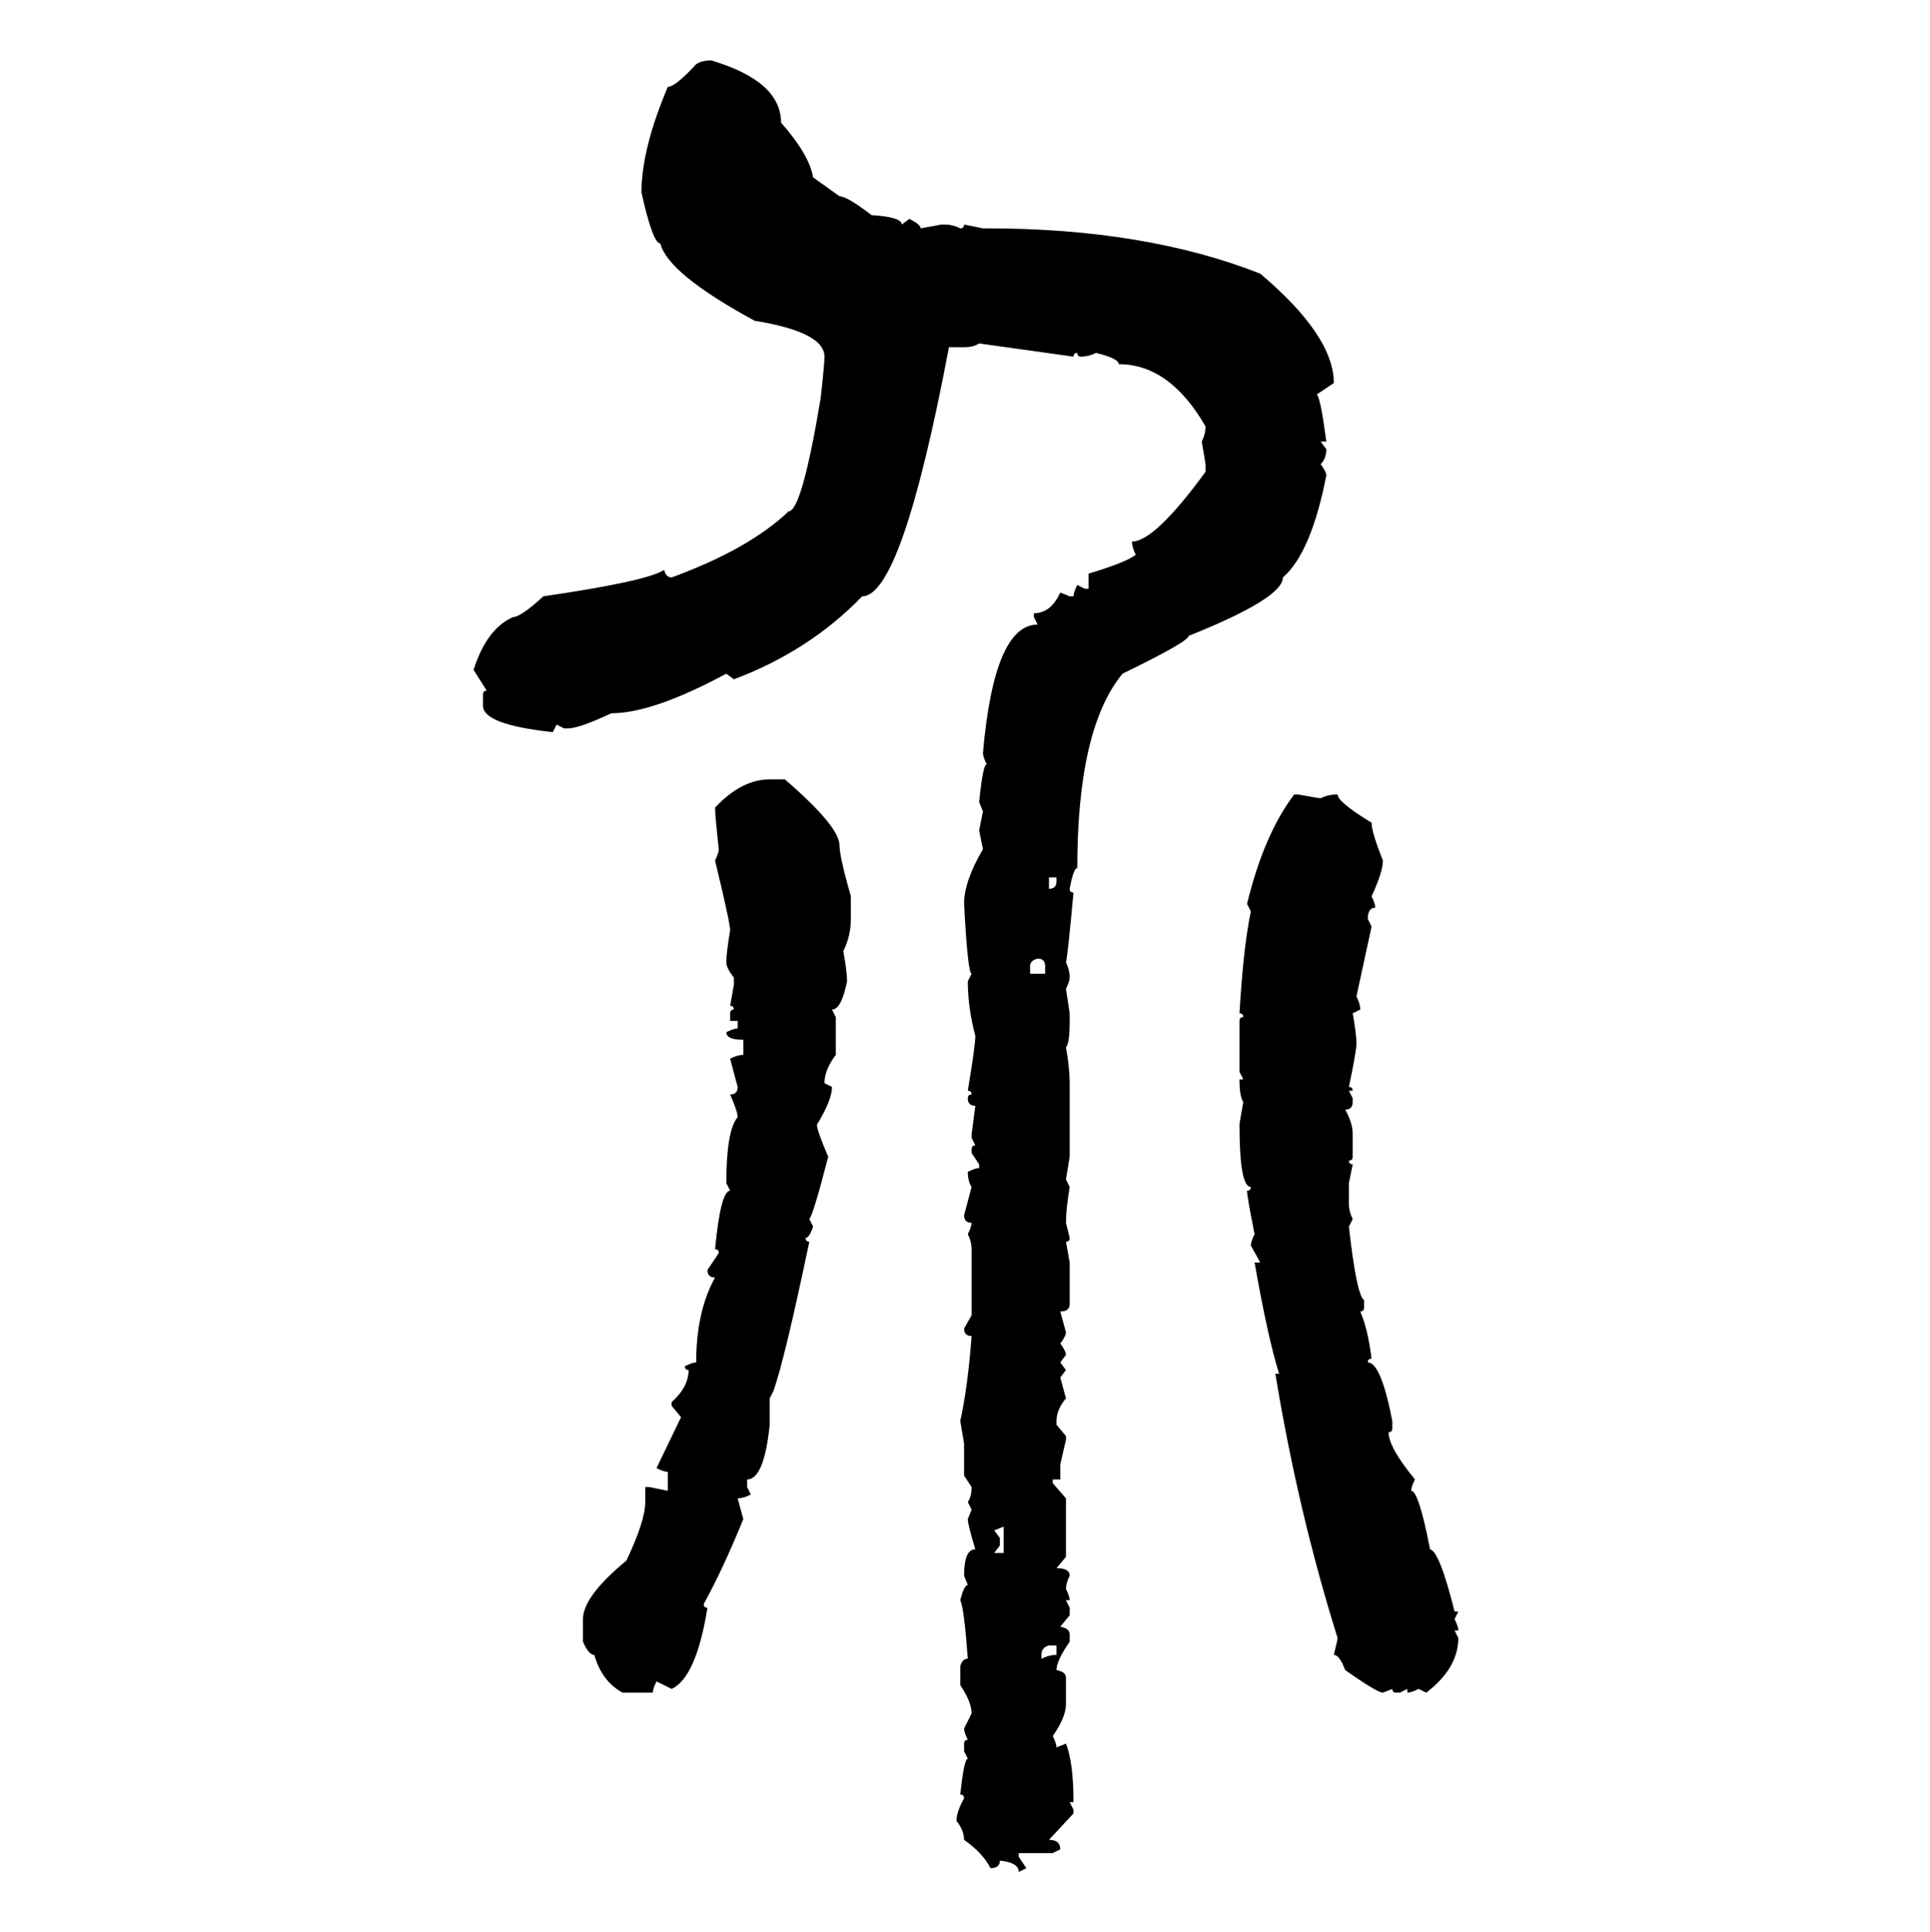<svg xmlns="http://www.w3.org/2000/svg" xmlns:xlink="http://www.w3.org/1999/xlink" width="299.707" height="300"><path d="M110.45 9.38L110.45 9.38Q121.29 12.60 121.29 19.04L121.29 19.04Q125.68 24.02 126.27 27.54L126.27 27.54L130.37 30.47Q131.54 30.47 135.35 33.40L135.35 33.40Q140.04 33.69 140.04 34.86L140.04 34.86L141.21 33.98Q142.97 34.86 142.97 35.45L142.97 35.45L146.19 34.86L146.78 34.86Q147.95 34.86 149.12 35.45L149.12 35.45Q149.71 35.45 149.71 34.86L149.71 34.86L152.64 35.45L153.22 35.45Q177.83 35.45 195.70 42.48L195.70 42.48Q207.13 52.15 207.13 59.47L207.13 59.47L204.49 61.23Q205.08 61.82 205.96 68.55L205.96 68.55L205.08 68.55L205.96 69.73Q205.96 71.19 205.08 72.07L205.08 72.07Q205.96 73.24 205.96 73.83L205.96 73.83Q203.61 85.84 199.22 89.65L199.22 89.65Q199.22 92.87 184.57 98.73L184.57 98.73Q184.57 99.61 174.32 104.59L174.32 104.59Q167.29 113.09 167.29 134.77L167.29 134.77Q166.70 134.77 166.11 137.99L166.11 137.99Q166.11 138.57 166.70 138.57L166.70 138.57Q165.82 148.24 165.53 149.41L165.53 149.41Q166.11 150.59 166.11 151.76L166.11 151.76Q166.11 152.34 165.53 153.52L165.53 153.52L166.11 157.32L166.11 158.50Q166.11 162.01 165.53 162.60L165.53 162.60Q166.11 165.82 166.11 168.16L166.11 168.16L166.11 179.59L165.53 183.11L166.11 184.28Q165.53 187.79 165.53 189.84L165.53 189.84L166.11 192.19Q166.11 192.77 165.53 192.77L165.53 192.77L166.11 196.00L166.11 202.44Q166.11 203.61 164.65 203.61L164.65 203.61L165.53 206.84Q165.53 207.42 164.65 208.59L164.65 208.59Q165.53 209.77 165.53 210.35L165.53 210.35L164.65 211.52L165.53 212.70L164.65 213.87L165.53 217.09Q164.06 218.85 164.06 220.61L164.06 220.61L164.06 221.19L165.53 222.95L165.53 223.54L164.65 227.34L164.65 229.69L163.48 229.69L163.48 230.27L165.53 232.62L165.53 241.70L164.06 243.46Q166.11 243.46 166.11 244.63L166.11 244.63Q165.53 245.80 165.53 246.68L165.53 246.68Q166.11 247.85 166.11 248.44L166.11 248.44L165.53 248.44L166.11 249.61L166.11 250.78L164.65 252.54Q166.11 252.83 166.11 253.71L166.11 253.71L166.11 254.88Q164.06 257.81 164.06 259.28L164.06 259.28Q165.53 259.57 165.53 260.45L165.53 260.45L165.53 264.55Q165.53 266.60 163.48 269.53L163.48 269.53Q164.06 270.70 164.06 271.29L164.06 271.29L165.53 270.70Q166.70 273.63 166.70 279.79L166.70 279.79L166.11 279.79L166.70 280.96L166.70 281.54Q163.18 285.35 162.89 285.64L162.89 285.64Q164.65 285.64 164.65 287.11L164.65 287.11L163.48 287.70L158.20 287.70L158.20 288.28L159.38 290.04L158.20 290.63Q158.20 289.16 155.27 288.87L155.27 288.87Q155.27 290.04 153.81 290.04L153.81 290.04Q152.64 287.70 149.71 285.64L149.71 285.64Q149.71 284.18 148.54 282.71L148.54 282.71Q148.54 281.25 149.71 279.20L149.71 279.20Q149.71 278.61 149.12 278.61L149.12 278.61Q149.71 273.05 150.29 273.05L150.29 273.05L149.71 271.88L149.71 270.70Q149.71 270.12 150.29 270.12L150.29 270.12Q149.71 268.95 149.71 268.36L149.71 268.36L150.88 266.02Q150.88 264.26 149.12 261.62L149.12 261.62L149.12 258.69Q149.41 257.52 150.29 257.52L150.29 257.52Q149.71 249.61 149.12 248.44L149.12 248.44Q149.71 246.09 150.29 246.09L150.29 246.09L149.71 244.63Q149.71 240.53 151.46 240.53L151.46 240.53Q150.29 236.72 150.29 235.84L150.29 235.84L150.88 234.38L150.29 233.20Q150.88 232.32 150.88 230.86L150.88 230.86L149.71 229.10L149.71 224.12L149.12 220.61Q150.29 215.33 150.88 207.42L150.88 207.42Q149.71 207.42 149.71 206.25L149.71 206.25L150.88 204.20L150.88 193.95Q150.88 192.77 150.29 191.60L150.29 191.60Q150.88 190.43 150.88 189.84L150.88 189.84Q149.71 189.84 149.71 188.67L149.71 188.67L150.88 184.28Q150.29 183.40 150.29 181.93L150.29 181.93Q151.46 181.35 152.05 181.35L152.05 181.35L152.05 180.76L150.88 179.00L150.88 178.42Q150.88 177.83 151.46 177.83L151.46 177.83L150.88 176.66L150.88 176.07L151.46 171.68Q150.29 171.68 150.29 170.51L150.29 170.51Q150.29 169.92 150.88 169.92L150.88 169.92Q150.88 169.34 150.29 169.34L150.29 169.34Q151.46 162.30 151.46 160.84L151.46 160.84Q150.29 156.45 150.29 152.34L150.29 152.34L150.88 151.17Q150.29 151.17 149.71 140.33L149.71 140.33Q149.71 136.82 152.64 131.84L152.64 131.84L152.05 128.91L152.64 125.98L152.05 124.51Q152.64 118.65 153.22 118.65L153.22 118.65Q152.64 117.48 152.64 116.89L152.64 116.89Q154.39 96.97 161.13 96.97L161.13 96.97L160.55 95.80L160.55 95.21Q163.18 95.21 164.65 91.99L164.65 91.99L166.11 92.58L166.70 92.58Q166.70 91.99 167.29 90.82L167.29 90.82L168.46 91.41L169.04 91.41L169.04 89.06Q174.90 87.30 176.37 86.13L176.37 86.13Q175.78 84.96 175.78 84.08L175.78 84.08Q179.30 84.08 187.21 73.24L187.21 73.24L187.21 72.07L186.62 68.55Q187.21 67.38 187.21 66.21L187.21 66.21Q181.64 56.54 173.73 56.54L173.73 56.54Q173.73 55.66 170.21 54.79L170.21 54.79Q169.04 55.37 167.87 55.37L167.87 55.37Q167.29 55.37 167.29 54.79L167.29 54.79Q166.70 54.79 166.70 55.37L166.70 55.37L152.05 53.32Q151.17 53.91 149.71 53.91L149.71 53.91L147.36 53.91Q140.04 92.58 133.89 92.58L133.89 92.58Q125.68 101.07 113.96 105.47L113.96 105.47L112.79 104.59Q101.37 110.74 94.92 110.74L94.92 110.74Q89.94 113.09 88.18 113.09L88.18 113.09L87.60 113.09L86.43 112.50L85.84 113.67Q75 112.50 75 109.57L75 109.57L75 107.81Q75 107.23 75.59 107.23L75.59 107.23L73.54 104.00Q75.59 97.56 79.69 95.80L79.69 95.80Q80.86 95.80 84.38 92.58L84.38 92.58Q100.49 90.23 103.13 88.48L103.13 88.48Q103.42 89.65 104.30 89.65L104.30 89.65Q116.31 85.25 122.46 79.39L122.46 79.39Q124.51 79.39 127.44 61.82L127.44 61.82Q128.03 56.54 128.03 55.37L128.03 55.37Q128.03 51.56 117.19 49.80L117.19 49.80Q103.71 42.48 102.54 37.79L102.54 37.79Q101.37 37.79 99.61 29.88L99.61 29.88Q99.61 23.14 103.71 13.48L103.71 13.48Q104.88 13.48 108.11 9.96L108.11 9.96Q108.98 9.38 110.45 9.38ZM119.53 121.00L119.53 121.00L121.88 121.00Q130.37 128.32 130.37 131.25L130.37 131.25Q130.37 133.01 132.13 139.16L132.13 139.16L132.13 142.68Q132.13 145.31 130.96 147.66L130.96 147.66Q131.54 150.88 131.54 152.34L131.54 152.34Q130.66 156.74 129.20 156.74L129.20 156.74L129.79 157.91L129.79 163.77Q128.03 166.11 128.03 168.16L128.03 168.16L129.20 168.75Q129.20 170.80 126.86 174.61L126.86 174.61Q126.86 175.49 128.61 179.59L128.61 179.59Q126.27 188.67 125.68 189.26L125.68 189.26L126.27 190.43Q125.68 192.19 125.10 192.19L125.10 192.19Q125.10 192.77 125.68 192.77L125.68 192.77Q121.88 210.94 120.12 215.92L120.12 215.92L119.53 217.09L119.53 221.19Q118.65 229.69 116.02 229.69L116.02 229.69L116.02 230.86L116.60 232.03Q115.43 232.62 114.55 232.62L114.55 232.62L115.43 235.84Q112.21 243.75 109.28 249.02L109.28 249.02Q109.28 249.61 109.86 249.61L109.86 249.61Q108.11 260.45 104.30 262.21L104.30 262.21L101.95 261.04Q101.37 262.21 101.37 262.79L101.37 262.79L96.68 262.79Q93.46 261.04 92.29 256.93L92.29 256.93Q91.41 256.93 90.53 254.88L90.53 254.88L90.53 251.37Q90.53 247.85 97.27 242.29L97.27 242.29Q100.20 236.13 100.20 233.20L100.20 233.20L100.20 230.86L100.78 230.86L103.71 231.45L103.71 228.52Q103.13 228.52 101.95 227.93L101.95 227.93L105.76 220.02L104.30 218.26L104.30 217.68Q106.93 215.33 106.93 212.70L106.93 212.70Q106.35 212.70 106.35 212.11L106.35 212.11Q107.52 211.52 108.11 211.52L108.11 211.52Q108.11 203.61 111.04 198.34L111.04 198.34Q109.86 198.34 109.86 197.17L109.86 197.17L111.62 194.53Q111.62 193.95 111.04 193.95L111.04 193.95Q111.91 184.86 113.38 184.86L113.38 184.86L112.79 183.69Q112.79 175.49 114.55 173.44L114.55 173.44Q114.55 172.56 113.38 169.92L113.38 169.92Q114.55 169.92 114.55 168.75L114.55 168.75L113.38 164.36Q114.55 163.77 115.43 163.77L115.43 163.77L115.43 161.43Q112.79 161.43 112.79 160.25L112.79 160.25Q113.96 159.67 114.55 159.67L114.55 159.67L114.55 158.50L113.38 158.50L113.38 157.32Q113.38 156.74 113.96 156.74L113.96 156.74Q113.96 156.15 113.38 156.15L113.38 156.15L113.96 152.93L113.96 151.76Q112.79 150.29 112.79 149.41L112.79 149.41Q112.79 147.95 113.38 144.43L113.38 144.43Q113.38 143.26 111.04 133.59L111.04 133.59Q111.62 132.42 111.62 131.84L111.62 131.84Q111.04 126.56 111.04 125.39L111.04 125.39Q115.14 121.00 119.53 121.00ZM200.98 123.34L201.56 123.34Q204.79 123.93 205.08 123.93L205.08 123.93Q206.25 123.34 207.71 123.34L207.71 123.34Q207.71 124.51 212.99 127.73L212.99 127.73Q212.99 129.20 214.75 133.59L214.75 133.59Q214.75 135.35 212.99 139.16L212.99 139.16Q213.57 140.33 213.57 140.92L213.57 140.92Q212.40 140.92 212.40 142.68L212.40 142.68L212.99 143.85L210.64 154.69Q211.23 155.86 211.23 156.74L211.23 156.74L210.06 157.32Q210.64 160.55 210.64 162.01L210.64 162.01Q210.64 163.18 209.47 168.75L209.47 168.75Q210.06 168.75 210.06 169.34L210.06 169.34L209.47 169.34L210.06 170.51L210.06 171.09Q210.06 172.27 208.89 172.27L208.89 172.27Q210.06 174.32 210.06 176.07L210.06 176.07L210.06 179.59Q210.06 180.18 209.47 180.18L209.47 180.18Q209.47 180.76 210.06 180.76L210.06 180.76L209.47 183.69L209.47 186.91Q209.47 188.09 210.06 189.26L210.06 189.26L209.47 190.43Q210.64 200.98 211.82 201.86L211.82 201.86L211.82 203.03Q211.82 203.61 211.23 203.61L211.23 203.61Q212.40 206.25 212.99 210.94L212.99 210.94Q212.40 210.94 212.40 211.52L212.40 211.52Q214.45 211.52 216.21 220.61L216.21 220.61L216.21 221.78Q216.21 222.36 215.63 222.36L215.63 222.36Q215.63 224.71 219.73 229.69L219.73 229.69Q219.14 230.86 219.14 231.45L219.14 231.45Q220.31 231.45 222.07 240.53L222.07 240.53Q223.54 240.82 225.88 250.20L225.88 250.20L226.46 250.20L225.88 251.37Q226.46 252.54 226.46 253.13L226.46 253.13L225.88 253.13L226.46 254.30Q226.46 258.98 221.48 262.79L221.48 262.79L220.31 262.21Q219.14 262.79 218.55 262.79L218.55 262.79L218.55 262.21L217.38 262.79L216.80 262.79Q216.21 262.79 216.21 262.21L216.21 262.21L214.75 262.79Q213.87 262.79 208.89 259.28L208.89 259.28Q208.01 256.93 207.13 256.93L207.13 256.93Q207.71 254.59 207.71 254.30L207.71 254.30Q201.56 234.67 198.05 213.28L198.05 213.28L198.63 213.28Q196.88 207.71 194.82 196.00L194.82 196.00L195.70 196.00L194.24 193.36Q194.24 192.77 194.82 191.60L194.82 191.60Q193.65 185.74 193.65 184.86L193.65 184.86Q194.24 184.86 194.24 184.28L194.24 184.28Q192.48 184.28 192.48 174.61L192.48 174.61Q192.48 174.32 193.07 171.09L193.07 171.09Q192.48 170.21 192.48 167.58L192.48 167.58L193.07 167.58L192.48 166.41L192.48 158.50Q192.48 157.91 193.07 157.91L193.07 157.91Q193.07 157.32 192.48 157.32L192.48 157.32Q193.07 147.07 194.24 141.50L194.24 141.50L193.65 140.33Q196.29 129.49 200.98 123.34L200.98 123.34ZM164.06 136.23L162.89 136.23L162.89 137.99Q164.06 137.99 164.06 136.82L164.06 136.82L164.06 136.23ZM159.96 150L159.96 150L159.96 151.17L162.30 151.17L162.30 150Q162.30 148.83 161.13 148.83L161.13 148.83Q159.96 149.12 159.96 150ZM155.86 237.01L154.39 237.60L155.27 238.77L155.27 239.94L154.39 241.11L155.86 241.11L155.86 237.01ZM161.72 256.93L161.72 256.93L161.72 257.52Q162.89 256.93 164.06 256.93L164.06 256.93L164.06 255.47L162.89 255.47Q161.72 255.76 161.72 256.93Z"/></svg>